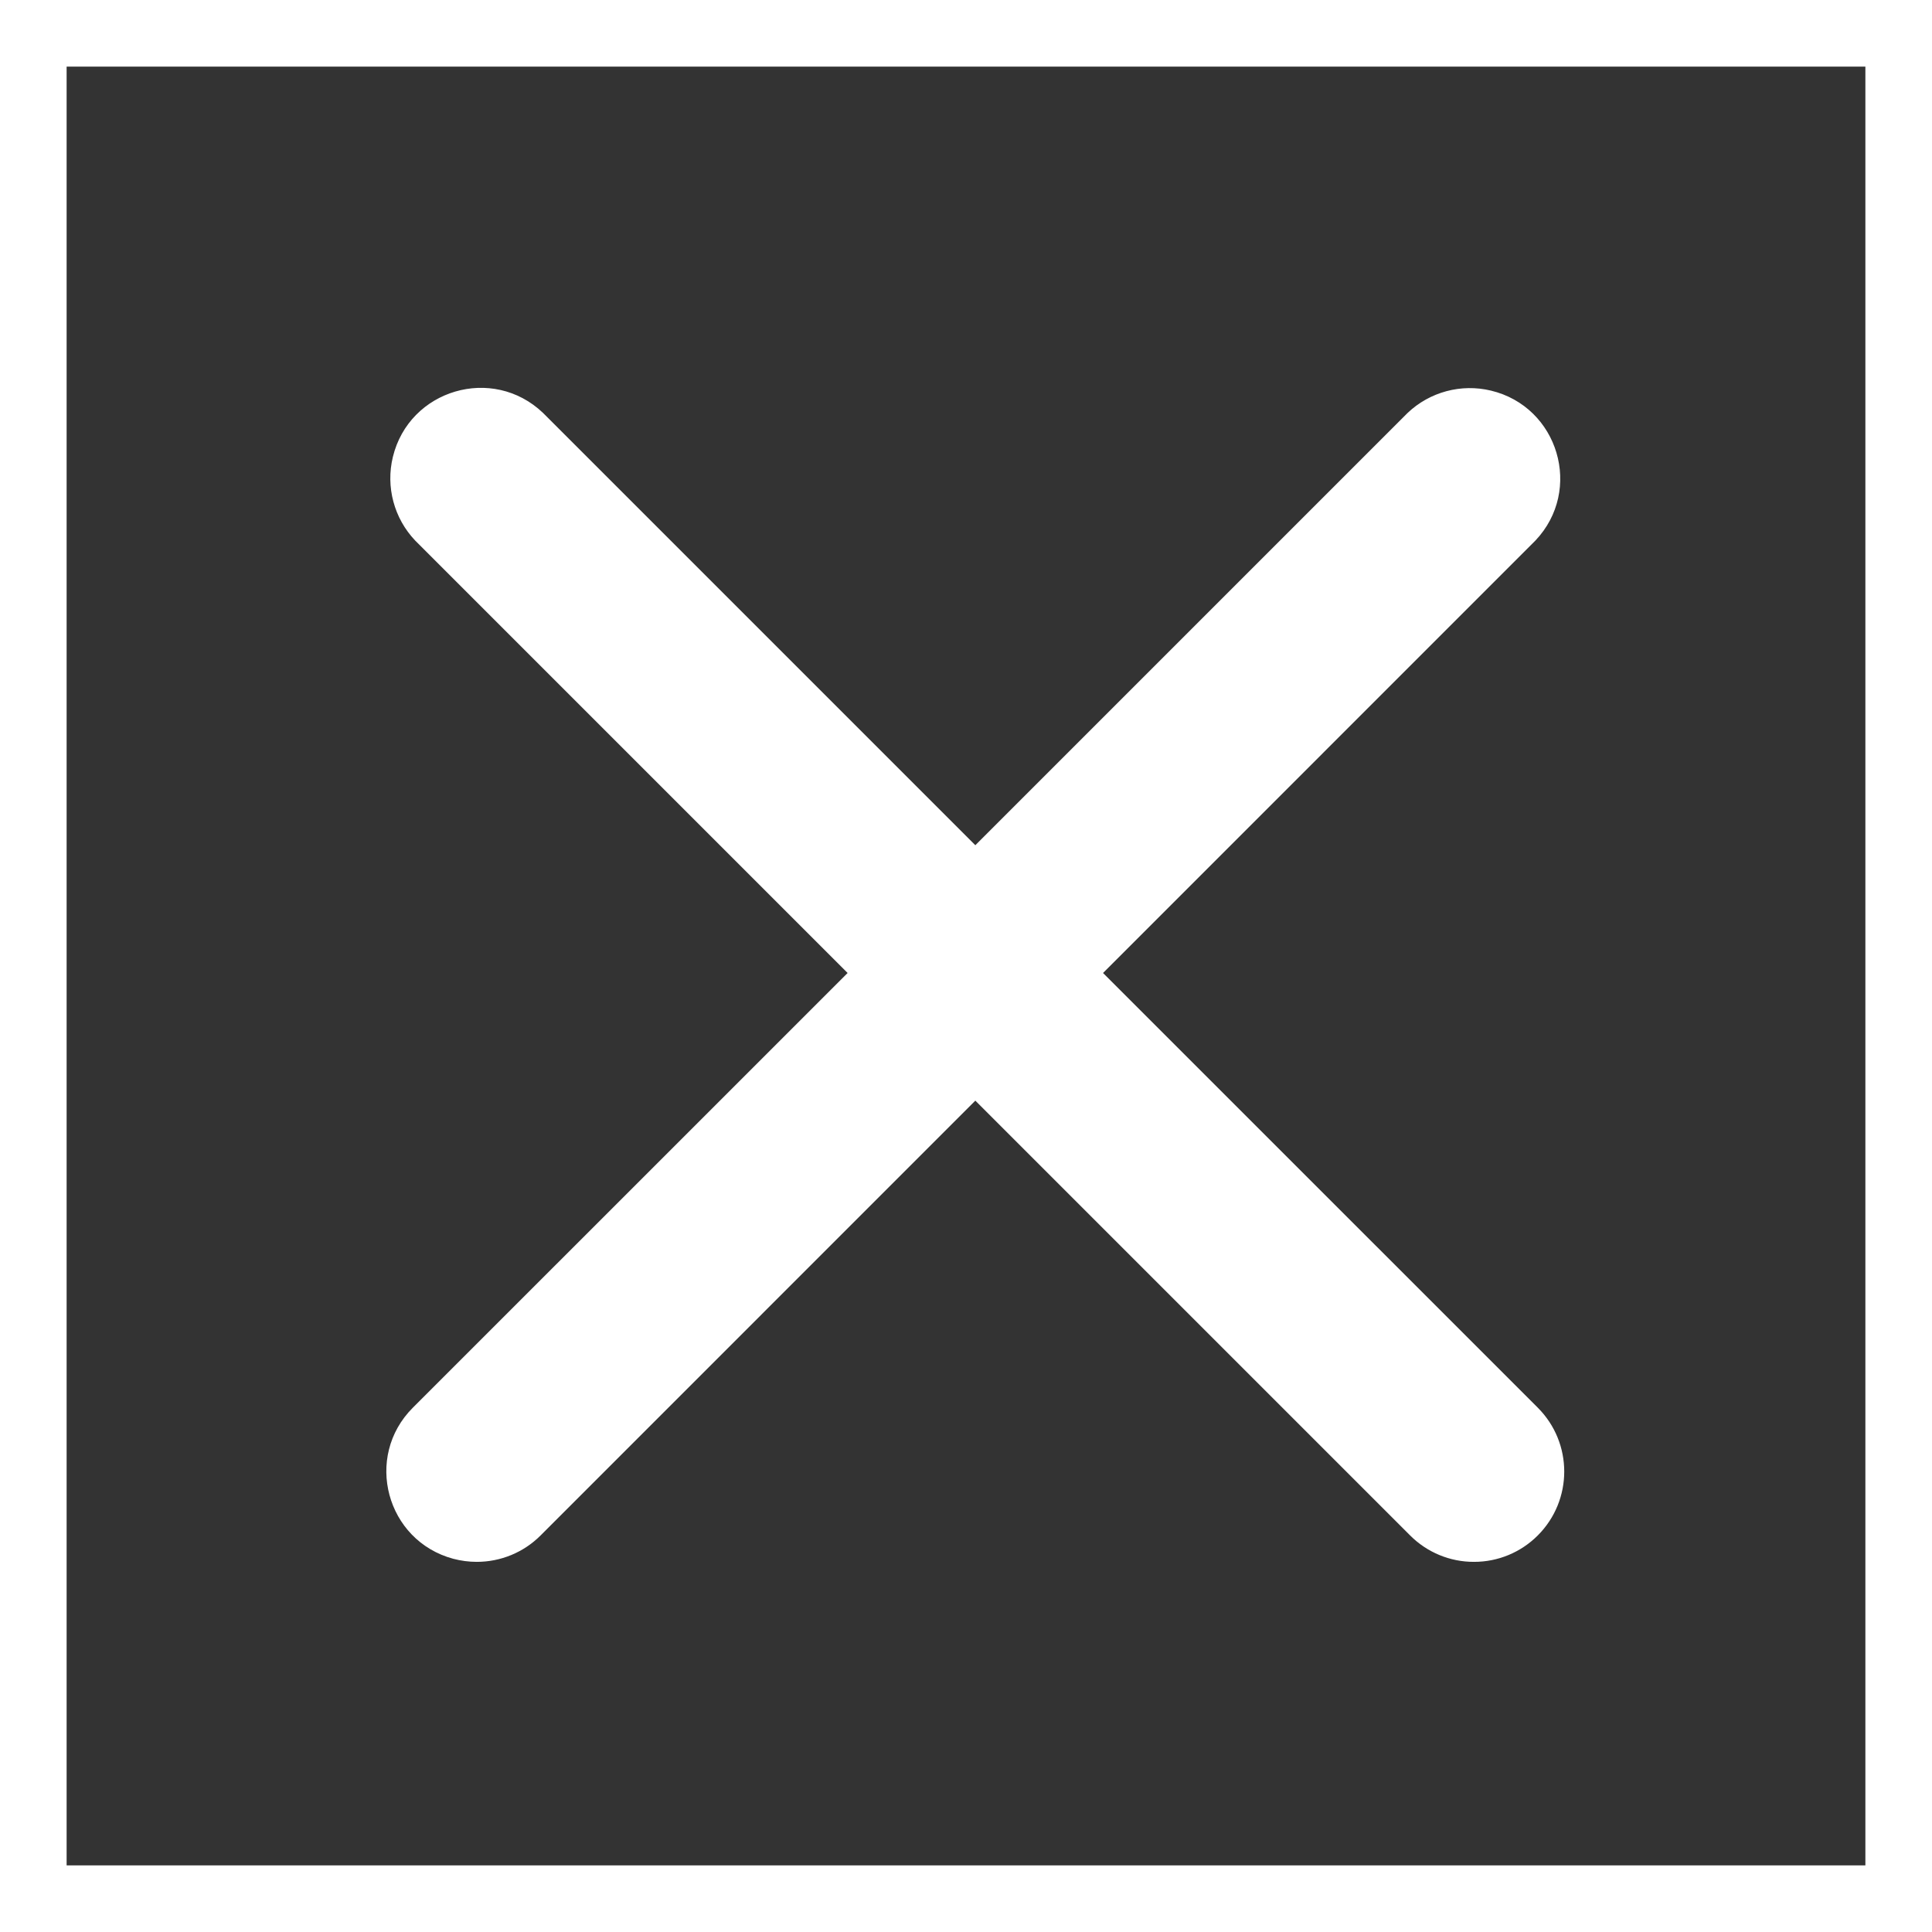 <?xml version="1.0" encoding="UTF-8"?> <svg xmlns="http://www.w3.org/2000/svg" viewBox="0 0 29.00 29.00" data-guides="{&quot;vertical&quot;:[],&quot;horizontal&quot;:[]}"><rect x="0" y="0" width="29.00" height="29.00" fill="#333333" stroke="none"/><defs></defs><path fill="#ffffff" stroke="none" fill-opacity="1" stroke-width="1" stroke-opacity="1" fill-rule="evenodd" id="tSvgbd7c6a2a96" title="Path 1" d="M23.083 21.13C20.908 18.955 18.733 16.78 16.557 14.605C18.721 12.441 20.884 10.278 23.047 8.114C23.765 7.357 23.394 6.106 22.379 5.863C21.933 5.756 21.463 5.882 21.13 6.197C18.967 8.361 16.803 10.524 14.64 12.687C12.477 10.524 10.314 8.361 8.15 6.197C7.395 5.477 6.143 5.845 5.897 6.859C5.788 7.308 5.915 7.781 6.233 8.115C8.397 10.278 10.56 12.441 12.723 14.605C10.548 16.78 8.372 18.955 6.197 21.13C5.459 21.867 5.796 23.127 6.804 23.398C6.919 23.428 7.037 23.444 7.156 23.444C7.516 23.444 7.861 23.302 8.115 23.047C10.29 20.872 12.465 18.697 14.64 16.521C16.815 18.697 18.991 20.872 21.166 23.047C21.42 23.302 21.765 23.445 22.124 23.444C22.484 23.445 22.829 23.302 23.083 23.047C23.612 22.517 23.612 21.66 23.083 21.13Z"></path><path fill="transparent" fill-opacity="1" stroke="#ffffff" stroke-opacity="1" stroke-width="2" id="tSvg3c225c3b00" title="Rectangle 1" d="M0 0H29V29H0Z" style="transform-origin: 14.5px 14.5px;"></path></svg> 